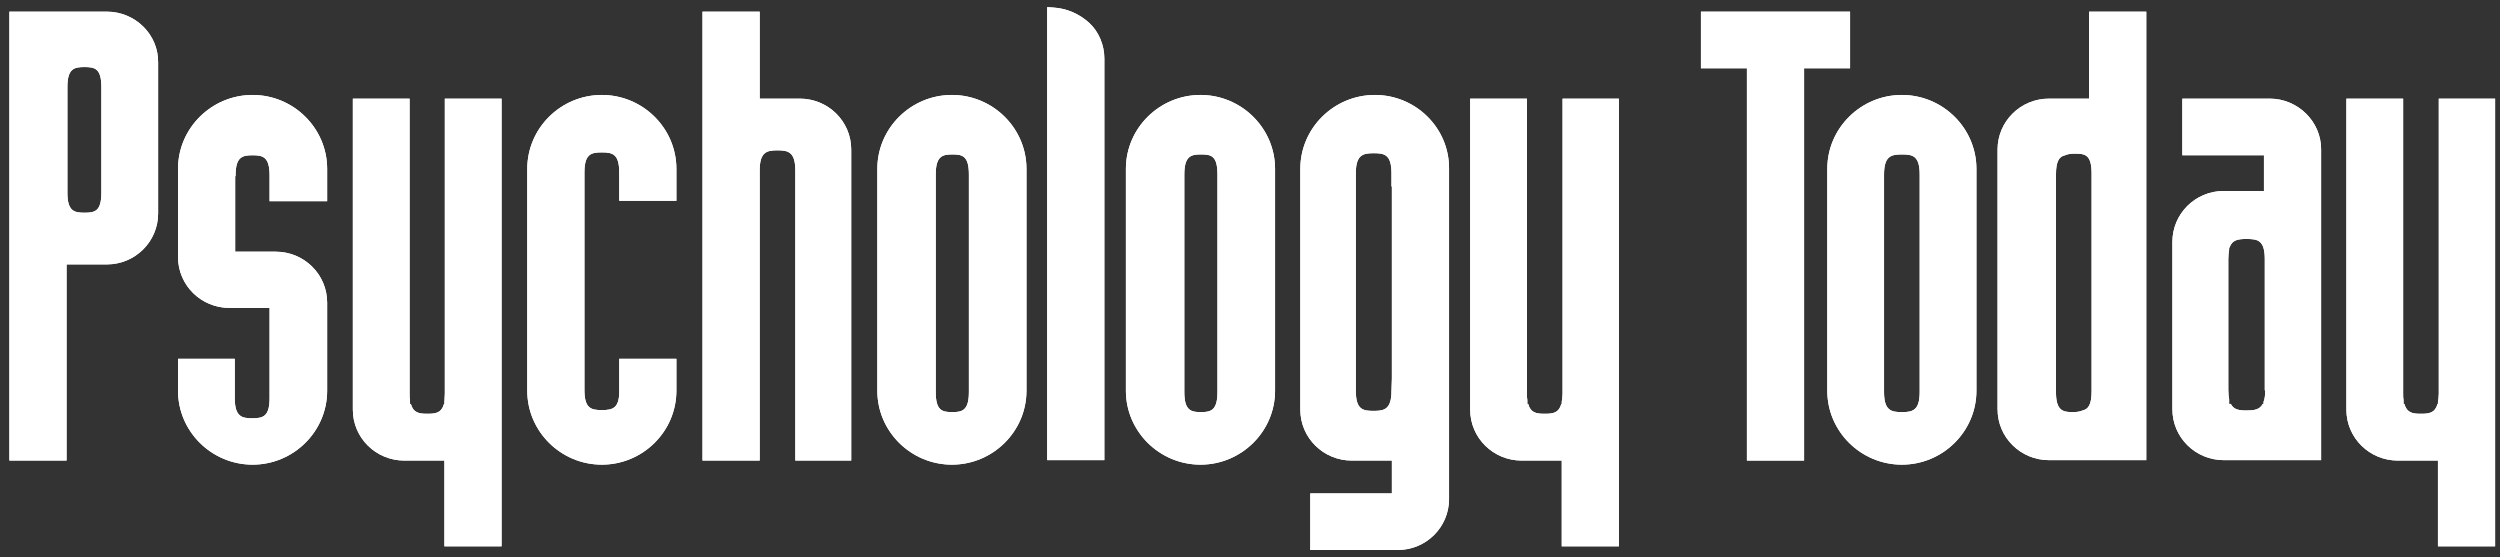 <svg width="175" height="39" viewBox="0 0 175 39" fill="none" xmlns="http://www.w3.org/2000/svg">
<rect x="0" y="0" width="175" height="39" fill="#333333" stroke="none"/>
<path d="M59.586 10.467C59.586 8.485 57.962 6.905 55.99 6.905H53.178V0.816H49.175V32.239H53.178V27.643V27.672V11.932C53.178 10.639 53.67 10.524 54.424 10.524C55.178 10.524 55.672 10.639 55.672 11.932V32.239H59.586V10.467Z" fill="white"/>
<path d="M85.222 27.442C85.222 28.734 84.758 28.849 84.062 28.849C83.366 28.849 82.903 28.734 82.903 27.442V12.219C82.903 10.926 83.366 10.811 84.062 10.811C84.787 10.811 85.222 10.898 85.222 12.219V27.442ZM84.034 6.647C81.162 6.647 78.813 8.973 78.813 11.817V27.356C78.813 30.199 81.162 32.526 84.034 32.526C86.904 32.526 89.254 30.199 89.254 27.356V11.817C89.254 8.973 86.904 6.647 84.034 6.647Z" fill="white"/>
<path d="M170.714 6.905V27.557C170.714 27.787 170.685 27.959 170.656 28.131V28.275H170.627C170.453 28.907 170.047 28.964 169.467 28.964C168.887 28.964 168.481 28.907 168.307 28.275H168.249V28.016C168.22 27.873 168.22 27.729 168.22 27.557V6.905H164.247V28.677C164.247 30.659 165.871 32.239 167.843 32.239H170.656V38.242H174.658V6.905H170.714Z" fill="white"/>
<path d="M146.412 27.384C146.412 28.332 146.18 28.648 145.774 28.734C145.6 28.82 145.339 28.849 145.078 28.849C144.382 28.849 143.918 28.734 143.918 27.442V12.219C143.918 11.271 144.15 10.955 144.556 10.869C144.73 10.783 144.991 10.754 145.252 10.754C145.977 10.754 146.412 10.84 146.412 12.161V27.384ZM146.238 0.816V6.905H143.425C141.424 6.905 139.829 8.514 139.829 10.467V28.648C139.829 30.63 141.453 32.21 143.425 32.21H150.24V0.816H146.238Z" fill="white"/>
<path d="M134.377 27.442C134.377 28.734 133.884 28.849 133.13 28.849C132.376 28.849 131.883 28.734 131.883 27.442V12.219C131.883 10.926 132.376 10.811 133.13 10.811C133.884 10.811 134.377 10.898 134.377 12.219V27.442ZM133.13 6.647C130.259 6.647 127.91 8.973 127.91 11.817V27.356C127.91 30.199 130.259 32.526 133.13 32.526C136.001 32.526 138.35 30.199 138.35 27.356V11.817C138.35 8.973 136.001 6.647 133.13 6.647Z" fill="white"/>
<path d="M76.233 1.591C75.537 0.96 74.666 0.586 73.738 0.529L73.303 0.5V32.21H77.305V4.09C77.305 3.171 76.928 2.223 76.233 1.591Z" fill="white"/>
<path d="M119.065 0.816V4.78H122.284V32.239H126.286V4.78H129.505V0.816H119.065Z" fill="white"/>
<path d="M67.822 27.442C67.822 28.734 67.359 28.849 66.662 28.849C65.938 28.849 65.502 28.734 65.502 27.442V12.219C65.502 10.926 65.966 10.811 66.662 10.811C67.359 10.811 67.822 10.898 67.822 12.219V27.442ZM66.633 6.647C63.762 6.647 61.413 8.973 61.413 11.817V27.356C61.413 30.199 63.762 32.526 66.633 32.526C69.504 32.526 71.853 30.199 71.853 27.356V11.817C71.853 8.973 69.504 6.647 66.633 6.647Z" fill="white"/>
<path d="M22.901 14.057V11.817C22.901 8.973 20.552 6.647 17.681 6.647C14.81 6.647 12.461 8.973 12.461 11.817V17.992C12.461 19.974 14.085 21.554 16.057 21.554H18.87V23.794C18.87 23.88 18.87 23.966 18.87 24.081V27.873C18.87 29.165 18.406 29.28 17.652 29.28C16.927 29.28 16.434 29.165 16.434 27.873V25.115H12.461V27.356C12.461 30.199 14.81 32.526 17.681 32.526C20.552 32.526 22.901 30.199 22.901 27.356V21.18C22.901 19.198 21.277 17.619 19.305 17.619H16.463V12.334H16.492V12.276C16.492 10.984 16.956 10.869 17.681 10.869C18.406 10.869 18.87 10.984 18.87 12.276V14.086H22.901" fill="white"/>
<path d="M7.096 13.483C7.096 14.804 6.632 14.89 5.907 14.89C5.182 14.89 4.718 14.775 4.718 13.483V6.101C4.718 4.808 5.182 4.694 5.907 4.694C6.632 4.694 7.096 4.78 7.096 6.101V13.483ZM7.473 0.816H0.658V32.239H4.66V18.509H7.473C9.474 18.509 11.069 16.901 11.069 14.947V4.378C11.098 2.424 9.474 0.816 7.473 0.816Z" fill="white"/>
<path d="M97.431 26.494L97.403 27.356C97.403 28.648 96.909 28.763 96.155 28.763C95.401 28.763 94.908 28.677 94.908 27.356V12.133C94.908 10.84 95.401 10.725 96.155 10.725C96.909 10.725 97.403 10.811 97.403 12.133V13.052H97.431V26.494ZM96.243 6.647C93.371 6.647 91.022 8.973 91.022 11.817V28.677C91.022 30.659 92.647 32.239 94.618 32.239H97.431V34.536H91.719V38.5H97.838C99.838 38.5 101.433 36.892 101.433 34.938V11.817C101.462 8.973 99.113 6.647 96.243 6.647Z" fill="white"/>
<path d="M42.128 28.706C41.374 28.706 40.91 28.591 40.91 27.298V12.075C40.91 10.783 41.374 10.668 42.128 10.668C42.883 10.668 43.346 10.783 43.346 12.075V14.057H47.348V11.817C47.348 8.973 44.999 6.647 42.128 6.647C39.258 6.647 36.908 8.973 36.908 11.817V27.356C36.908 30.199 39.258 32.526 42.128 32.526C44.999 32.526 47.348 30.199 47.348 27.356V25.115H43.346V27.298C43.375 28.591 42.883 28.706 42.128 28.706Z" fill="white"/>
<path d="M158.563 27.327C158.563 27.672 158.534 27.93 158.447 28.131V28.275H158.389C158.186 28.677 157.78 28.734 157.258 28.734C156.736 28.734 156.359 28.677 156.156 28.275H156.04V27.959C156.011 27.787 155.982 27.557 155.982 27.298V18.136C155.982 17.877 156.011 17.647 156.04 17.475V17.331H156.069C156.243 16.786 156.678 16.728 157.258 16.728C158.041 16.728 158.534 16.814 158.534 18.136V27.327H158.563ZM158.882 6.905H152.763V10.869H158.476V13.368H155.663C153.662 13.368 152.067 14.976 152.067 16.929V28.648C152.067 30.63 153.691 32.21 155.663 32.21H162.478V10.438C162.478 8.514 160.854 6.905 158.882 6.905Z" fill="white"/>
<path d="M31.137 6.905V27.557C31.137 27.787 31.108 27.959 31.108 28.131V28.275H31.079C30.905 28.907 30.499 28.964 29.919 28.964C29.339 28.964 28.933 28.907 28.759 28.275H28.701V28.016C28.672 27.873 28.672 27.729 28.672 27.557V6.905H24.699V28.677C24.699 30.659 26.323 32.239 28.296 32.239H31.108V38.242H35.11V6.905H31.137Z" fill="white"/>
<path d="M109.379 6.905V27.557C109.379 27.787 109.35 27.959 109.321 28.131V28.275H109.292C109.118 28.907 108.712 28.964 108.132 28.964C107.552 28.964 107.146 28.907 106.972 28.275H106.914V28.016C106.885 27.873 106.885 27.729 106.885 27.557V6.905H102.912V28.677C102.912 30.659 104.536 32.239 106.508 32.239H109.321V38.242H113.323V6.905H109.379Z" fill="white"/>
<path d="M59.586 10.467C59.586 8.485 57.962 6.905 55.99 6.905H53.178V0.816H49.175V32.239H53.178V27.643V27.672V11.932C53.178 10.639 53.67 10.524 54.424 10.524C55.178 10.524 55.672 10.639 55.672 11.932V32.239H59.586V10.467Z" fill="white"/>
<path d="M85.222 27.442C85.222 28.734 84.758 28.849 84.062 28.849C83.366 28.849 82.903 28.734 82.903 27.442V12.219C82.903 10.926 83.366 10.811 84.062 10.811C84.787 10.811 85.222 10.898 85.222 12.219V27.442ZM84.034 6.647C81.162 6.647 78.813 8.973 78.813 11.817V27.356C78.813 30.199 81.162 32.526 84.034 32.526C86.904 32.526 89.254 30.199 89.254 27.356V11.817C89.254 8.973 86.904 6.647 84.034 6.647Z" fill="white"/>
<path d="M170.714 6.905V27.557C170.714 27.787 170.685 27.959 170.656 28.131V28.275H170.627C170.453 28.907 170.047 28.964 169.467 28.964C168.887 28.964 168.481 28.907 168.307 28.275H168.249V28.016C168.22 27.873 168.22 27.729 168.22 27.557V6.905H164.247V28.677C164.247 30.659 165.871 32.239 167.843 32.239H170.656V38.242H174.658V6.905H170.714Z" fill="white"/>
<path d="M146.412 27.384C146.412 28.332 146.18 28.648 145.774 28.734C145.6 28.82 145.339 28.849 145.078 28.849C144.382 28.849 143.918 28.734 143.918 27.442V12.219C143.918 11.271 144.15 10.955 144.556 10.869C144.73 10.783 144.991 10.754 145.252 10.754C145.977 10.754 146.412 10.84 146.412 12.161V27.384ZM146.238 0.816V6.905H143.425C141.424 6.905 139.829 8.514 139.829 10.467V28.648C139.829 30.63 141.453 32.21 143.425 32.21H150.24V0.816H146.238Z" fill="white"/>
<path d="M134.377 27.442C134.377 28.734 133.884 28.849 133.13 28.849C132.376 28.849 131.883 28.734 131.883 27.442V12.219C131.883 10.926 132.376 10.811 133.13 10.811C133.884 10.811 134.377 10.898 134.377 12.219V27.442ZM133.13 6.647C130.259 6.647 127.91 8.973 127.91 11.817V27.356C127.91 30.199 130.259 32.526 133.13 32.526C136.001 32.526 138.35 30.199 138.35 27.356V11.817C138.35 8.973 136.001 6.647 133.13 6.647Z" fill="white"/>
<path d="M76.233 1.591C75.537 0.96 74.666 0.586 73.738 0.529L73.303 0.5V32.21H77.305V4.09C77.305 3.171 76.928 2.223 76.233 1.591Z" fill="white"/>
<path d="M119.065 0.816V4.78H122.284V32.239H126.286V4.78H129.505V0.816H119.065Z" fill="white"/>
<path d="M67.822 27.442C67.822 28.734 67.359 28.849 66.662 28.849C65.938 28.849 65.502 28.734 65.502 27.442V12.219C65.502 10.926 65.966 10.811 66.662 10.811C67.359 10.811 67.822 10.898 67.822 12.219V27.442ZM66.633 6.647C63.762 6.647 61.413 8.973 61.413 11.817V27.356C61.413 30.199 63.762 32.526 66.633 32.526C69.504 32.526 71.853 30.199 71.853 27.356V11.817C71.853 8.973 69.504 6.647 66.633 6.647Z" fill="white"/>
<path d="M22.901 14.057V11.817C22.901 8.973 20.552 6.647 17.681 6.647C14.81 6.647 12.461 8.973 12.461 11.817V17.992C12.461 19.974 14.085 21.554 16.057 21.554H18.87V23.794C18.87 23.88 18.87 23.966 18.87 24.081V27.873C18.87 29.165 18.406 29.28 17.652 29.28C16.927 29.28 16.434 29.165 16.434 27.873V25.115H12.461V27.356C12.461 30.199 14.81 32.526 17.681 32.526C20.552 32.526 22.901 30.199 22.901 27.356V21.18C22.901 19.198 21.277 17.619 19.305 17.619H16.463V12.334H16.492V12.276C16.492 10.984 16.956 10.869 17.681 10.869C18.406 10.869 18.87 10.984 18.87 12.276V14.086H22.901" fill="white"/>
<path d="M7.096 13.483C7.096 14.804 6.632 14.89 5.907 14.89C5.182 14.89 4.718 14.775 4.718 13.483V6.101C4.718 4.808 5.182 4.694 5.907 4.694C6.632 4.694 7.096 4.78 7.096 6.101V13.483ZM7.473 0.816H0.658V32.239H4.66V18.509H7.473C9.474 18.509 11.069 16.901 11.069 14.947V4.378C11.098 2.424 9.474 0.816 7.473 0.816Z" fill="white"/>
<path d="M97.431 26.494L97.403 27.356C97.403 28.648 96.909 28.763 96.155 28.763C95.401 28.763 94.908 28.677 94.908 27.356V12.133C94.908 10.84 95.401 10.725 96.155 10.725C96.909 10.725 97.403 10.811 97.403 12.133V13.052H97.431V26.494ZM96.243 6.647C93.371 6.647 91.022 8.973 91.022 11.817V28.677C91.022 30.659 92.647 32.239 94.618 32.239H97.431V34.536H91.719V38.5H97.838C99.838 38.5 101.433 36.892 101.433 34.938V11.817C101.462 8.973 99.113 6.647 96.243 6.647Z" fill="white"/>
<path d="M42.128 28.706C41.374 28.706 40.91 28.591 40.91 27.298V12.075C40.91 10.783 41.374 10.668 42.128 10.668C42.883 10.668 43.346 10.783 43.346 12.075V14.057H47.348V11.817C47.348 8.973 44.999 6.647 42.128 6.647C39.258 6.647 36.908 8.973 36.908 11.817V27.356C36.908 30.199 39.258 32.526 42.128 32.526C44.999 32.526 47.348 30.199 47.348 27.356V25.115H43.346V27.298C43.375 28.591 42.883 28.706 42.128 28.706Z" fill="white"/>
<path d="M158.563 27.327C158.563 27.672 158.534 27.93 158.447 28.131V28.275H158.389C158.186 28.677 157.78 28.734 157.258 28.734C156.736 28.734 156.359 28.677 156.156 28.275H156.04V27.959C156.011 27.787 155.982 27.557 155.982 27.298V18.136C155.982 17.877 156.011 17.647 156.04 17.475V17.331H156.069C156.243 16.786 156.678 16.728 157.258 16.728C158.041 16.728 158.534 16.814 158.534 18.136V27.327H158.563ZM158.882 6.905H152.763V10.869H158.476V13.368H155.663C153.662 13.368 152.067 14.976 152.067 16.929V28.648C152.067 30.63 153.691 32.21 155.663 32.21H162.478V10.438C162.478 8.514 160.854 6.905 158.882 6.905Z" fill="white"/>
<path d="M31.137 6.905V27.557C31.137 27.787 31.108 27.959 31.108 28.131V28.275H31.079C30.905 28.907 30.499 28.964 29.919 28.964C29.339 28.964 28.933 28.907 28.759 28.275H28.701V28.016C28.672 27.873 28.672 27.729 28.672 27.557V6.905H24.699V28.677C24.699 30.659 26.323 32.239 28.296 32.239H31.108V38.242H35.11V6.905H31.137Z" fill="white"/>
<path d="M109.379 6.905V27.557C109.379 27.787 109.35 27.959 109.321 28.131V28.275H109.292C109.118 28.907 108.712 28.964 108.132 28.964C107.552 28.964 107.146 28.907 106.972 28.275H106.914V28.016C106.885 27.873 106.885 27.729 106.885 27.557V6.905H102.912V28.677C102.912 30.659 104.536 32.239 106.508 32.239H109.321V38.242H113.323V6.905H109.379Z" fill="white"/>
</svg>
